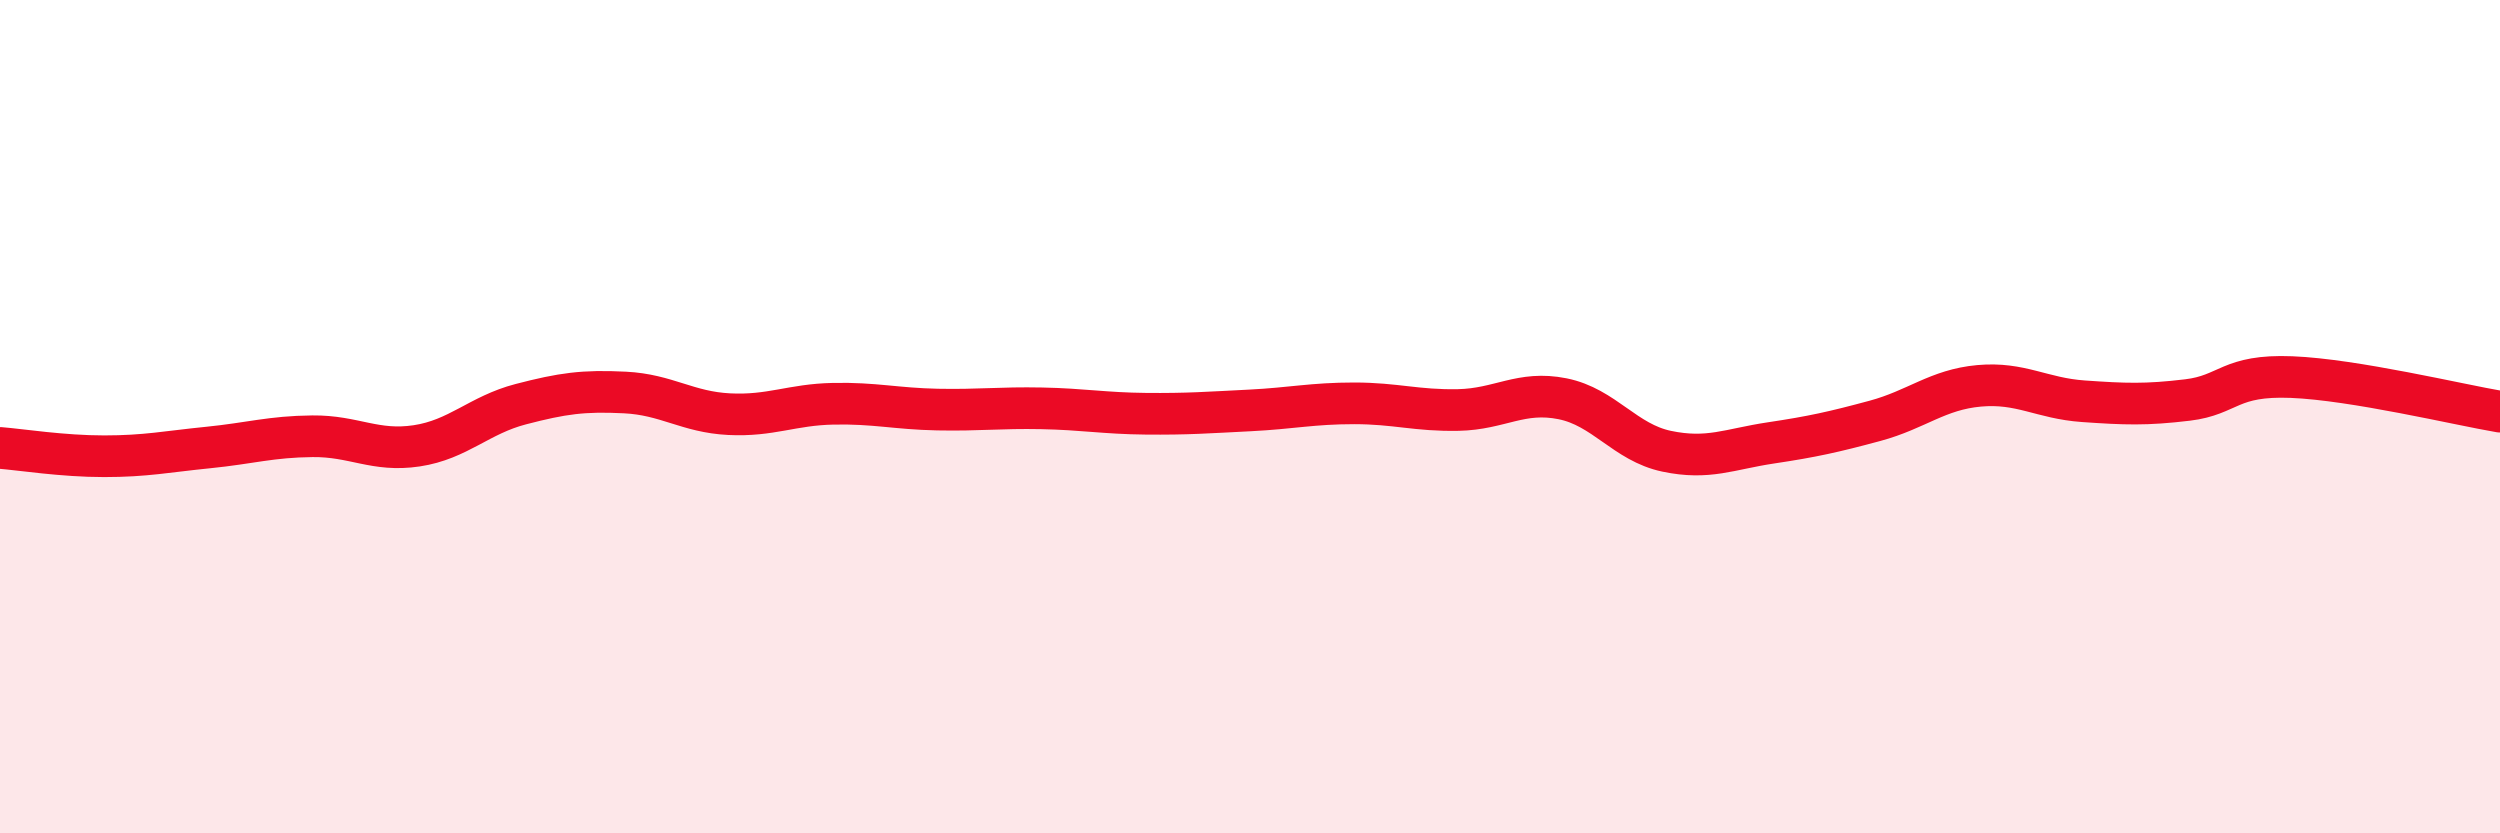 
    <svg width="60" height="20" viewBox="0 0 60 20" xmlns="http://www.w3.org/2000/svg">
      <path
        d="M 0,10.75 C 0.5,10.79 1.5,10.95 2.5,10.95 C 3.5,10.95 4,10.84 5,10.74 C 6,10.64 6.5,10.48 7.5,10.47 C 8.5,10.46 9,10.85 10,10.7 C 11,10.55 11.5,9.96 12.5,9.7 C 13.5,9.44 14,9.37 15,9.42 C 16,9.47 16.5,9.89 17.5,9.94 C 18.5,9.99 19,9.71 20,9.69 C 21,9.67 21.5,9.81 22.5,9.83 C 23.5,9.85 24,9.78 25,9.8 C 26,9.82 26.5,9.92 27.5,9.93 C 28.5,9.94 29,9.9 30,9.85 C 31,9.8 31.5,9.68 32.5,9.68 C 33.5,9.68 34,9.86 35,9.84 C 36,9.82 36.5,9.37 37.5,9.57 C 38.5,9.77 39,10.62 40,10.83 C 41,11.04 41.5,10.78 42.5,10.63 C 43.5,10.48 44,10.37 45,10.1 C 46,9.83 46.5,9.35 47.5,9.26 C 48.5,9.17 49,9.56 50,9.63 C 51,9.7 51.5,9.72 52.5,9.6 C 53.5,9.48 53.5,8.99 55,9.05 C 56.5,9.11 59,9.71 60,9.88L60 20L0 20Z"
        fill="#EB0A25"
        opacity="0.1"
        stroke-linecap="round"
        stroke-linejoin="round"
      />
      <path
        d="M 0,10.75 C 0.5,10.79 1.5,10.95 2.5,10.95 C 3.5,10.95 4,10.84 5,10.74 C 6,10.64 6.5,10.48 7.5,10.47 C 8.5,10.46 9,10.85 10,10.7 C 11,10.55 11.5,9.96 12.5,9.7 C 13.5,9.44 14,9.37 15,9.42 C 16,9.47 16.5,9.89 17.5,9.94 C 18.5,9.99 19,9.71 20,9.69 C 21,9.67 21.5,9.81 22.5,9.83 C 23.5,9.85 24,9.78 25,9.8 C 26,9.82 26.5,9.92 27.5,9.93 C 28.5,9.94 29,9.9 30,9.85 C 31,9.8 31.5,9.68 32.5,9.68 C 33.5,9.68 34,9.86 35,9.84 C 36,9.82 36.5,9.37 37.5,9.57 C 38.5,9.77 39,10.62 40,10.83 C 41,11.04 41.5,10.78 42.5,10.63 C 43.5,10.48 44,10.37 45,10.1 C 46,9.83 46.5,9.35 47.5,9.26 C 48.5,9.17 49,9.56 50,9.63 C 51,9.7 51.5,9.72 52.5,9.6 C 53.5,9.48 53.5,8.99 55,9.05 C 56.5,9.11 59,9.71 60,9.88"
        stroke="#EB0A25"
        stroke-width="1"
        fill="none"
        stroke-linecap="round"
        stroke-linejoin="round"
      />
    </svg>
  